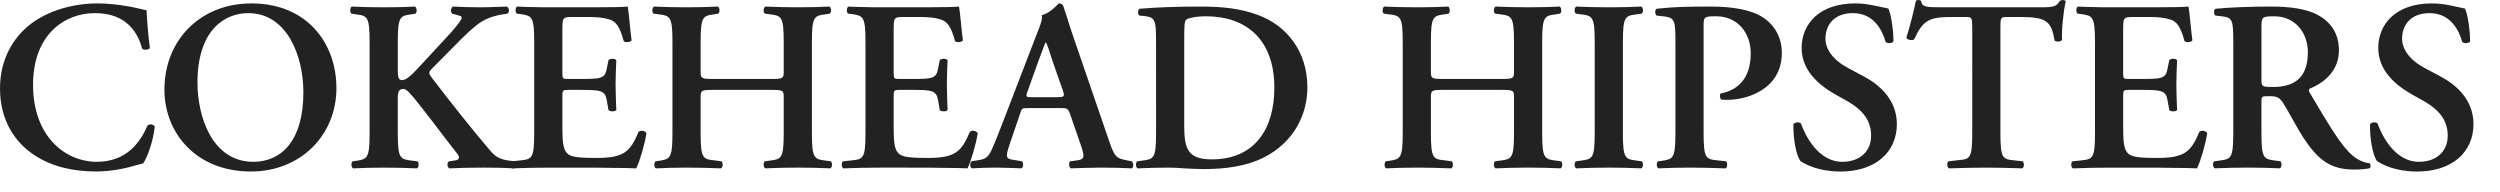 <!DOCTYPE svg PUBLIC "-//W3C//DTD SVG 1.1//EN" "http://www.w3.org/Graphics/SVG/1.1/DTD/svg11.dtd"><svg xmlns="http://www.w3.org/2000/svg" width="247" height="19" viewBox="0 0 247 19" overflow="visible"><path fill="#222" d="M14.81 4.752c-.168.192-.6.216-.77.048-.406-1.512-1.486-3.504-4.655-3.504-3.048 0-6.12 2.16-6.12 7.08 0 5.113 3.192 7.61 6.288 7.61 3.024 0 4.345-2.017 5.017-3.577.216-.217.6-.12.72.095-.168 1.608-.815 3.192-1.15 3.648-.29.048-.577.144-.84.216-.53.167-2.186.575-3.746.575-2.376 0-4.416-.48-6.145-1.608C1.464 14.065 0 11.88 0 8.737c0-2.808 1.248-4.992 3.024-6.36C4.8 1.033 7.224.337 9.65.337c1.367 0 3.023.24 4.15.527.29.072.457.096.673.144.048.552.096 1.97.337 3.744zM33.24 8.69c0 4.728-3.602 8.255-8.45 8.255-5.425 0-8.545-3.816-8.545-8.088 0-4.896 3.553-8.52 8.593-8.52 5.545 0 8.4 3.983 8.4 8.352zm-13.73-.53c0 3.313 1.416 7.826 5.52 7.826 2.737 0 4.945-2.04 4.945-6.864 0-3.625-1.632-7.825-5.448-7.825-2.4 0-5.017 1.75-5.017 6.864zM39.3 6.84c0 .65.024 1.08.41 1.08.455 0 1.007-.55 1.8-1.415l2.447-2.64c.312-.313 1.008-1.105 1.296-1.49.433-.55.456-.743.168-.815l-.743-.216c-.19-.168-.144-.504.05-.696 1.007.048 1.8.072 2.687.072 1.032 0 1.776-.048 2.64-.072.265.072.313.576.073.696-2.232.312-2.88.888-4.537 2.496-1.032 1.032-1.992 2.016-2.928 2.952-.288.288-.336.432-.072.792 1.896 2.496 4.177 5.352 5.904 7.37.504.6 1.057.815 1.776.91l.576.073c.168.12.144.624-.048.696-.84-.048-1.8-.072-3.072-.072-1.177 0-2.257.025-3.312.073-.264-.096-.264-.576-.048-.696l.647-.096c.385-.07.433-.31.17-.647-1.01-1.248-3.866-5.136-4.754-6.048-.17-.168-.36-.36-.577-.36-.6 0-.552.576-.552 1.272v3.048c0 2.544.217 2.616 1.345 2.76l.6.072c.17.12.145.6-.047.696-1.13-.048-2.21-.072-3.265-.072-1.057 0-2.185.025-3.05.073-.19-.096-.215-.576-.047-.696l.336-.048c1.13-.17 1.345-.24 1.345-2.785v-8.93c0-2.543-.216-2.615-1.345-2.76l-.456-.07c-.168-.17-.144-.6.05-.697.982.048 2.062.072 3.167.072 1.056 0 2.136-.024 3.072-.072.192.096.216.576.048.696l-.408.072c-1.128.144-1.344.216-1.344 2.76V6.84z"/><path fill="#222" d="M52.78 4.176c0-2.544-.217-2.616-1.346-2.784l-.384-.048c-.168-.168-.144-.6.048-.696.456.024.96.048 1.488.048.528.024 1.08.024 1.608.024h4.584c1.536 0 2.93-.024 3.24-.072.097.408.24 2.304.385 3.336-.097.192-.576.24-.77.096-.383-1.392-.743-1.992-1.51-2.184-.554-.168-1.273-.216-1.922-.216h-1.606c-1.032 0-1.032.048-1.032 1.416v4.057c0 .624.023.648.576.648h1.15c2.09 0 2.498-.023 2.666-1.055l.168-.816c.19-.17.647-.17.768.023-.023.648-.072 1.512-.072 2.4 0 .912.05 1.752.072 2.52-.12.168-.576.168-.768.024l-.168-.96c-.168-1.008-.576-1.056-2.665-1.056h-1.15c-.553 0-.576.05-.576.65v3.047c0 1.224.048 2.088.408 2.496.288.336.695.528 2.712.528 3.048.05 3.576-.647 4.416-2.59.217-.17.624-.097.77.143-.146 1.008-.673 2.832-1.01 3.48-.527-.024-1.296-.048-2.304-.048-1.008-.024-2.208-.024-3.624-.024h-2.736c-1.057 0-2.52.025-3.6.073-.192-.096-.217-.528-.05-.696l.89-.096c1.128-.12 1.344-.19 1.344-2.735v-8.93zM70.518 8.88c-1.224 0-1.296.05-1.296.697v3.528c0 2.544.216 2.616 1.344 2.736l.72.097c.17.168.145.6-.048.696-1.248-.048-2.328-.072-3.384-.072-1.057 0-2.137.025-3.05.073-.19-.096-.215-.528-.047-.696l.336-.048c1.13-.17 1.345-.24 1.345-2.785v-8.93c0-2.543-.216-2.615-1.345-2.76l-.527-.07c-.168-.12-.145-.6.048-.697 1.056.048 2.184.072 3.24.072S69.99.696 70.926.648c.192.096.216.576.048.696l-.408.072c-1.128.144-1.344.216-1.344 2.76V7.08c0 .672.072.72 1.296.72h5.616c1.225 0 1.297-.048 1.297-.72V4.176c0-2.544-.216-2.616-1.344-2.76l-.528-.072c-.168-.12-.144-.6.05-.696 1.103.048 2.183.072 3.24.072 1.055 0 2.135-.024 3.095-.072.192.096.216.576.048.696l-.43.072c-1.13.144-1.345.216-1.345 2.76v8.93c0 2.543.216 2.615 1.344 2.76l.527.07c.168.17.144.6-.048.697-1.058-.048-2.138-.072-3.193-.072-1.104 0-2.185.025-3.24.073-.192-.096-.217-.528-.05-.696l.53-.072c1.127-.144 1.344-.216 1.344-2.76V9.577c0-.648-.07-.696-1.296-.696h-5.616zM85.51 4.176c0-2.544-.215-2.616-1.344-2.784l-.384-.048c-.168-.168-.144-.6.048-.696.456.024.96.048 1.488.048.528.024 1.08.024 1.608.024h4.584c1.536 0 2.93-.024 3.24-.072.097.408.24 2.304.385 3.336-.097.192-.576.24-.77.096-.383-1.392-.743-1.992-1.51-2.184-.554-.168-1.273-.216-1.922-.216h-1.607c-1.032 0-1.032.048-1.032 1.416v4.057c0 .624.023.648.576.648h1.15c2.09 0 2.498-.023 2.666-1.055l.168-.816c.19-.17.647-.17.768.023-.023.648-.072 1.512-.072 2.4 0 .912.05 1.752.072 2.52-.12.168-.576.168-.768.024l-.168-.96C92.518 8.93 92.11 8.88 90.02 8.88h-1.15c-.553 0-.576.05-.576.65v3.047c0 1.224.048 2.088.408 2.496.288.336.695.528 2.712.528 3.048.05 3.576-.647 4.416-2.59.217-.17.624-.097.77.143-.146 1.008-.673 2.832-1.01 3.48-.527-.024-1.296-.048-2.304-.048-1.008-.024-2.208-.024-3.624-.024h-2.736c-1.057 0-2.52.025-3.6.073-.192-.096-.217-.528-.05-.696l.89-.096c1.128-.12 1.344-.19 1.344-2.735v-8.93zM101.566 10.68c-.624 0-.6 0-.815.65l-.983 2.88c-.48 1.415-.384 1.487.504 1.607l.697.12c.168.168.144.6-.048.696-.77-.048-1.562-.048-2.546-.072-.792 0-1.536.025-2.376.073-.168-.12-.19-.48-.023-.696l.72-.12c.696-.096.96-.312 1.32-1.104.288-.624.672-1.632 1.176-2.928l3.29-8.545c.31-.768.527-1.344.455-1.752.84-.168 1.633-1.152 1.68-1.152.192 0 .313.072.41.192.383 1.08.694 2.208 1.08 3.288l3.455 10.057c.552 1.608.672 1.776 1.896 1.992l.36.072c.192.168.192.576.024.696-.984-.048-1.872-.072-3.12-.072-1.032 0-2.09.05-2.93.073-.19-.12-.215-.552-.07-.696l.527-.072c.864-.096.937-.24.624-1.272l-1.127-3.264c-.24-.65-.312-.65-.984-.65h-3.194zm2.88-1.08c.673 0 .77-.047.577-.623l-1.01-2.88c-.407-1.272-.55-1.728-.67-1.896h-.05c-.095.17-.287.77-.72 1.897l-1.008 2.808c-.264.696-.19.696.385.696h2.497zM114.217 4.32c0-2.304-.024-2.592-1.152-2.736l-.504-.048c-.167-.12-.167-.552.024-.672 1.73-.144 3.648-.216 6-.216 2.28 0 3.913.192 5.665.816 2.88 1.056 4.92 3.6 4.92 7.176 0 2.665-1.32 5.4-4.297 6.913-1.704.864-3.768 1.152-5.952 1.152-.72 0-1.367-.048-1.943-.072-.576-.048-1.08-.072-1.536-.072-.91 0-1.99.025-3.047.073-.192-.096-.216-.528-.048-.696l.527-.072c1.13-.144 1.345-.216 1.345-2.76V4.32zM117 12.17c0 2.328.17 3.576 2.713 3.576 4.272 0 6.192-3.024 6.192-7.08 0-4.753-2.76-7.058-6.77-7.058-1.007 0-1.774.192-1.943.336-.168.144-.19.648-.19 1.776v8.45zM142.67 8.88c-1.224 0-1.296.05-1.296.697v3.528c0 2.544.216 2.616 1.344 2.736l.72.097c.17.168.145.6-.048.696-1.248-.048-2.328-.072-3.384-.072-1.057 0-2.137.025-3.05.073-.19-.096-.215-.528-.047-.696l.335-.048c1.13-.17 1.345-.24 1.345-2.785v-8.93c0-2.543-.216-2.615-1.345-2.76l-.527-.07c-.168-.12-.145-.6.048-.697 1.056.048 2.184.072 3.24.072s2.136-.024 3.072-.072c.192.096.216.576.048.696l-.408.072c-1.128.144-1.344.216-1.344 2.76V7.08c0 .672.072.72 1.296.72h5.616c1.225 0 1.297-.048 1.297-.72V4.176c0-2.544-.217-2.616-1.345-2.76l-.528-.072c-.168-.12-.144-.6.05-.696 1.103.048 2.183.072 3.24.072 1.055 0 2.135-.024 3.095-.072.192.096.216.576.048.696l-.432.072c-1.127.144-1.343.216-1.343 2.76v8.93c0 2.543.216 2.615 1.344 2.76l.53.07c.167.17.143.6-.05.697-1.056-.048-2.136-.072-3.19-.072-1.105 0-2.186.025-3.24.073-.193-.096-.218-.528-.05-.696l.528-.072c1.128-.144 1.345-.216 1.345-2.76V9.577c0-.648-.072-.696-1.297-.696h-5.616zM160.34 13.105c0 2.544.215 2.616 1.343 2.76l.528.072c.17.168.145.6-.047.696-1.057-.048-2.137-.072-3.192-.072-1.056 0-2.184.025-3.24.073-.19-.096-.215-.528-.047-.696l.527-.072c1.13-.144 1.345-.216 1.345-2.76v-8.93c0-2.543-.216-2.615-1.345-2.76l-.527-.07c-.168-.17-.145-.6.048-.697 1.057.048 2.137.072 3.24.072 1.057 0 2.137-.024 3.193-.072.19.096.216.528.048.696l-.527.072c-1.128.144-1.344.216-1.344 2.76v8.93zM165.532 4.32c0-2.184-.024-2.544-1.032-2.688l-.84-.096c-.168-.168-.168-.576.023-.672 1.68-.192 3.12-.216 5.305-.216 2.28 0 3.937.336 5.017.96 1.248.744 2.04 2.016 2.04 3.6 0 3.648-3.48 4.656-5.376 4.656-.218 0-.41 0-.602-.024-.168-.144-.192-.456-.072-.6 2.185-.432 2.977-2.016 2.977-3.984 0-1.944-1.248-3.648-3.433-3.648-1.2 0-1.224.072-1.224 1.008v10.49c0 2.543.216 2.615 1.344 2.735l.89.097c.143.168.12.6-.05.696-1.416-.048-2.496-.072-3.552-.072-1.057 0-2.137.025-3.097.073-.19-.096-.215-.528-.047-.696l.384-.048c1.13-.17 1.345-.24 1.345-2.785V4.32zM177.907 15.938c-.433-.504-.744-2.16-.72-3.648.144-.24.552-.264.743-.096.433 1.224 1.73 3.792 4.08 3.792 1.825 0 2.856-1.104 2.856-2.568 0-1.368-.647-2.473-2.448-3.48l-1.03-.576C179.585 8.354 178 6.89 178 4.73c0-2.376 1.776-4.393 5.28-4.393 1.248 0 2.16.288 3.288.504.265.53.505 2.113.505 3.24-.12.217-.553.24-.77.073-.36-1.248-1.2-2.856-3.24-2.856-1.92 0-2.71 1.248-2.71 2.52 0 1.008.694 2.088 2.28 2.928l1.486.792c1.562.816 3.29 2.304 3.29 4.73 0 2.735-2.09 4.68-5.568 4.68-2.207-.002-3.455-.72-3.935-1.01zM194.854 2.736c0-1.008-.023-1.056-.647-1.056h-1.345c-2.208 0-2.855.264-3.744 2.208-.168.144-.672.072-.768-.168.407-1.296.768-2.784.936-3.624.048-.072.145-.096.265-.096.097 0 .192.024.24.096.12.6.456.624 2.09.624h9.792c1.176 0 1.536-.072 1.823-.624.097-.048.193-.096.288-.096.145 0 .265.048.312.12-.24.984-.432 3.048-.36 3.816-.12.192-.527.24-.744.072-.31-1.872-.767-2.328-3.335-2.328h-1.368c-.624 0-.648.048-.648 1.056v10.37c0 2.543.216 2.615 1.344 2.735l.864.097c.168.168.144.6-.05.696-1.39-.048-2.47-.072-3.527-.072-1.055 0-2.183.025-3.72.073-.19-.096-.215-.576-.047-.696l1.008-.12c1.13-.096 1.345-.168 1.345-2.712V2.735zM206.982 4.176c0-2.544-.216-2.616-1.345-2.784l-.384-.048c-.168-.168-.144-.6.048-.696.457.024.96.048 1.49.048.527.024 1.08.024 1.607.024h4.584c1.537 0 2.93-.024 3.24-.072.098.408.24 2.304.386 3.336-.097.192-.576.24-.77.096-.383-1.392-.743-1.992-1.51-2.184-.554-.168-1.273-.216-1.922-.216h-1.607c-1.032 0-1.032.048-1.032 1.416v4.057c0 .624.023.648.576.648h1.152c2.09 0 2.497-.023 2.665-1.055l.168-.816c.19-.17.647-.17.768.023-.023.648-.072 1.512-.072 2.4 0 .912.05 1.752.073 2.52-.12.168-.576.168-.768.024l-.168-.96c-.168-1.008-.576-1.056-2.665-1.056h-1.15c-.554 0-.577.05-.577.65v3.047c0 1.224.048 2.088.408 2.496.288.336.695.528 2.712.528 3.048.05 3.576-.647 4.416-2.59.218-.17.625-.097.77.143-.145 1.008-.672 2.832-1.008 3.48-.528-.024-1.297-.048-2.305-.048-1.008-.024-2.208-.024-3.624-.024h-2.736c-1.057 0-2.52.025-3.6.073-.192-.096-.217-.528-.05-.696l.89-.096c1.128-.12 1.344-.19 1.344-2.735v-8.93zM220.646 4.32c0-2.304-.024-2.592-1.152-2.712l-.624-.072c-.168-.168-.168-.552.024-.672 1.512-.144 3.552-.216 5.52-.216 1.873 0 3.505.24 4.56.816 1.226.648 2.113 1.776 2.113 3.504 0 2.208-1.704 3.312-2.88 3.792-.145.072-.096.264 0 .408 1.92 3.24 3.12 5.28 4.248 6.216.672.576 1.368.72 1.656.744.12.096.12.36.05.48-.29.072-.745.144-1.585.144-2.304 0-3.552-.936-5.017-3.168-.647-1.008-1.32-2.33-1.896-3.265-.433-.72-.696-.817-1.488-.817-.72 0-.744.024-.744.528v3.073c0 2.544.216 2.616 1.344 2.76l.528.072c.168.168.144.6-.048.696-1.057-.047-2.137-.07-3.192-.07-1.057 0-2.137.023-3.24.07-.192-.095-.264-.527-.048-.695l.527-.072c1.13-.144 1.346-.216 1.346-2.76V4.32zm2.785 3.457c0 .768 0 .816 1.153.816 2.352 0 3.432-1.152 3.432-3.432 0-1.895-1.224-3.55-3.312-3.55-1.25 0-1.272.07-1.272 1.175v4.992zM234.877 15.938c-.433-.504-.744-2.16-.72-3.648.144-.24.552-.264.743-.096.433 1.224 1.73 3.792 4.08 3.792 1.825 0 2.856-1.104 2.856-2.568 0-1.368-.647-2.473-2.448-3.48l-1.03-.576c-1.802-1.008-3.386-2.472-3.386-4.632 0-2.376 1.776-4.393 5.28-4.393 1.248 0 2.16.288 3.288.504.265.53.505 2.113.505 3.24-.12.217-.553.24-.77.073-.36-1.248-1.2-2.856-3.24-2.856-1.92 0-2.71 1.248-2.71 2.52 0 1.008.694 2.088 2.28 2.928l1.486.792c1.562.816 3.29 2.304 3.29 4.73 0 2.735-2.09 4.68-5.568 4.68-2.208-.002-3.456-.72-3.935-1.01z"/></svg>